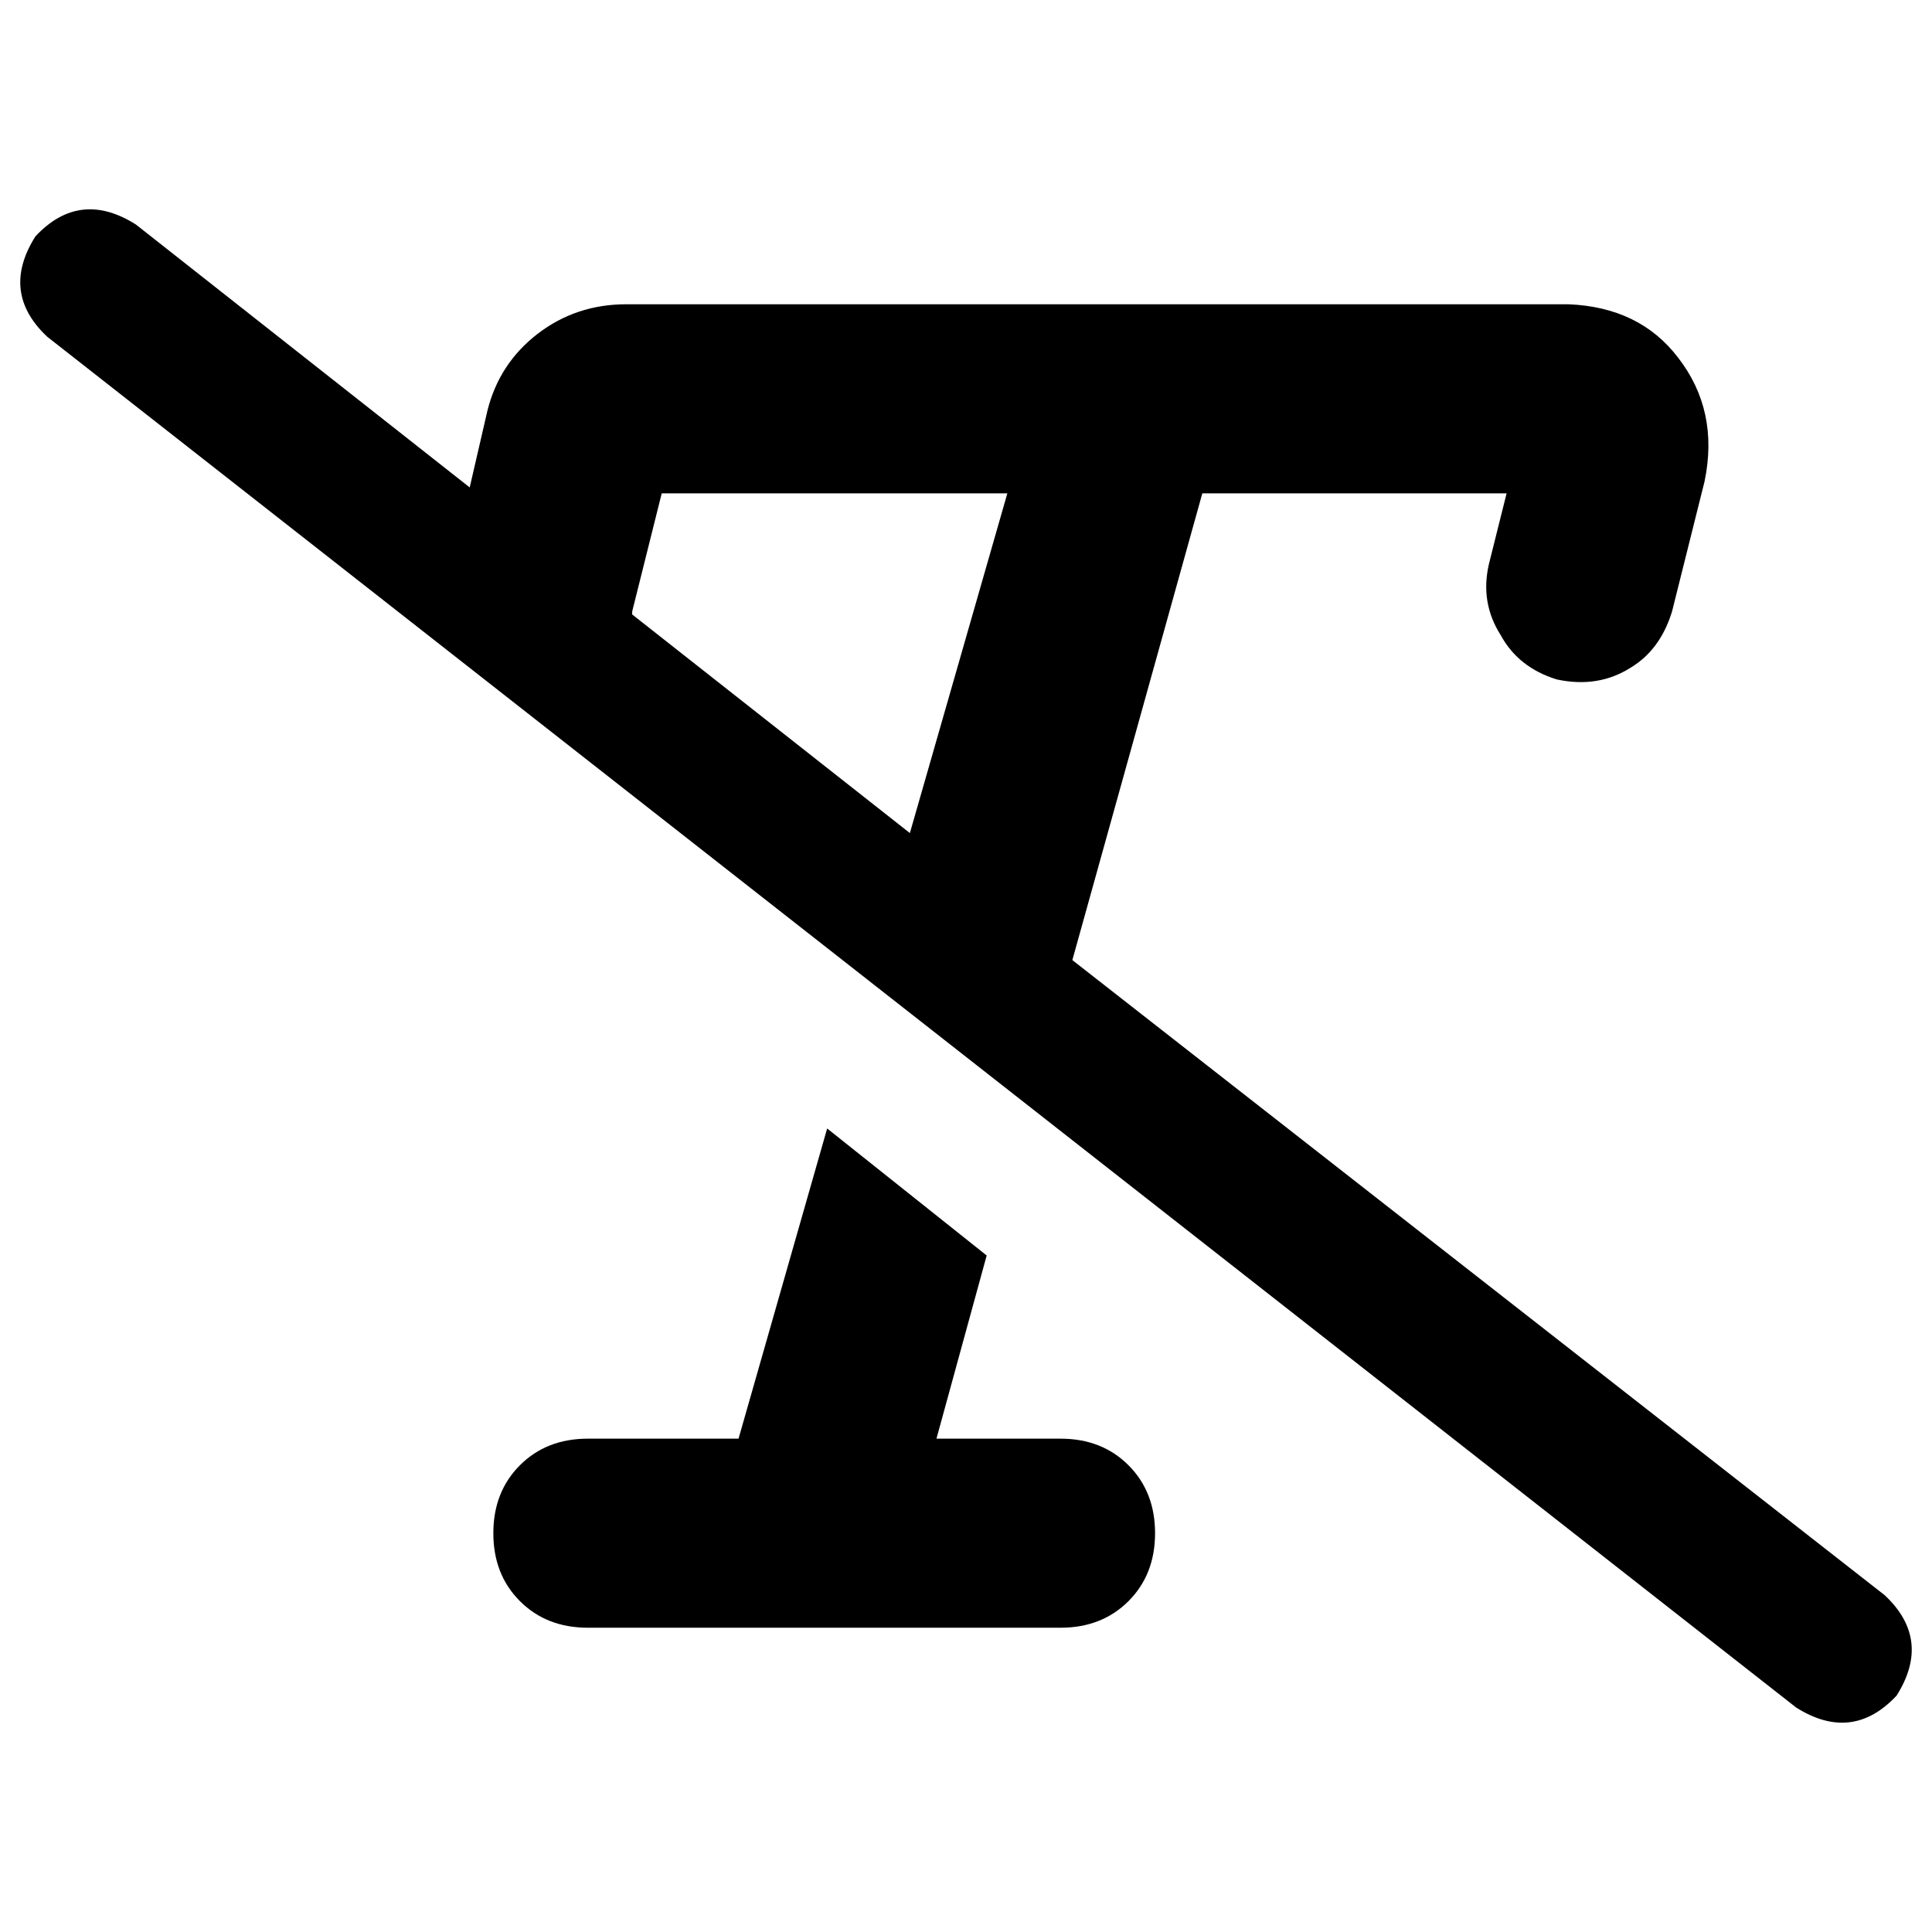 <svg xmlns="http://www.w3.org/2000/svg" viewBox="0 0 512 512">
  <path d="M 36.012 59.498 Q 21.138 50.104 9.394 62.63 Q 0 77.505 12.526 89.248 L 475.988 452.502 L 475.988 452.502 Q 490.862 461.896 502.606 449.37 Q 512 434.495 499.474 422.752 L 284.183 254.434 L 284.183 254.434 L 318.63 130.74 L 318.63 130.74 L 399.266 130.74 L 399.266 130.74 L 394.569 149.529 L 394.569 149.529 Q 392.22 159.706 397.7 168.318 Q 402.398 176.93 412.575 180.061 Q 423.535 182.41 432.147 176.93 Q 439.976 172.232 443.107 162.055 L 451.719 127.609 L 451.719 127.609 Q 455.633 108.82 444.673 94.728 Q 434.495 81.419 415.706 80.636 L 299.841 80.636 L 299.841 80.636 L 299.841 80.636 L 299.841 80.636 L 165.969 80.636 L 165.969 80.636 Q 152.661 80.636 142.483 88.465 Q 132.306 96.294 129.174 108.82 L 124.477 129.174 L 124.477 129.174 L 36.012 59.498 L 36.012 59.498 Z M 167.535 162.838 Q 167.535 162.838 167.535 162.055 L 167.535 162.055 L 167.535 162.055 Q 167.535 162.055 167.535 162.055 L 175.364 130.74 L 175.364 130.74 L 266.96 130.74 L 266.96 130.74 L 241.125 220.771 L 241.125 220.771 L 167.535 162.838 L 167.535 162.838 Z M 261.48 332.722 L 219.205 299.058 L 261.48 332.722 L 219.205 299.058 L 195.719 381.26 L 195.719 381.26 L 155.792 381.26 L 155.792 381.26 Q 144.832 381.26 137.786 388.306 Q 130.74 395.352 130.74 406.312 Q 130.74 417.272 137.786 424.318 Q 144.832 431.364 155.792 431.364 L 281.052 431.364 L 281.052 431.364 Q 292.012 431.364 299.058 424.318 Q 306.104 417.272 306.104 406.312 Q 306.104 395.352 299.058 388.306 Q 292.012 381.26 281.052 381.26 L 248.171 381.26 L 248.171 381.26 L 261.48 332.722 L 261.48 332.722 Z" />
</svg>